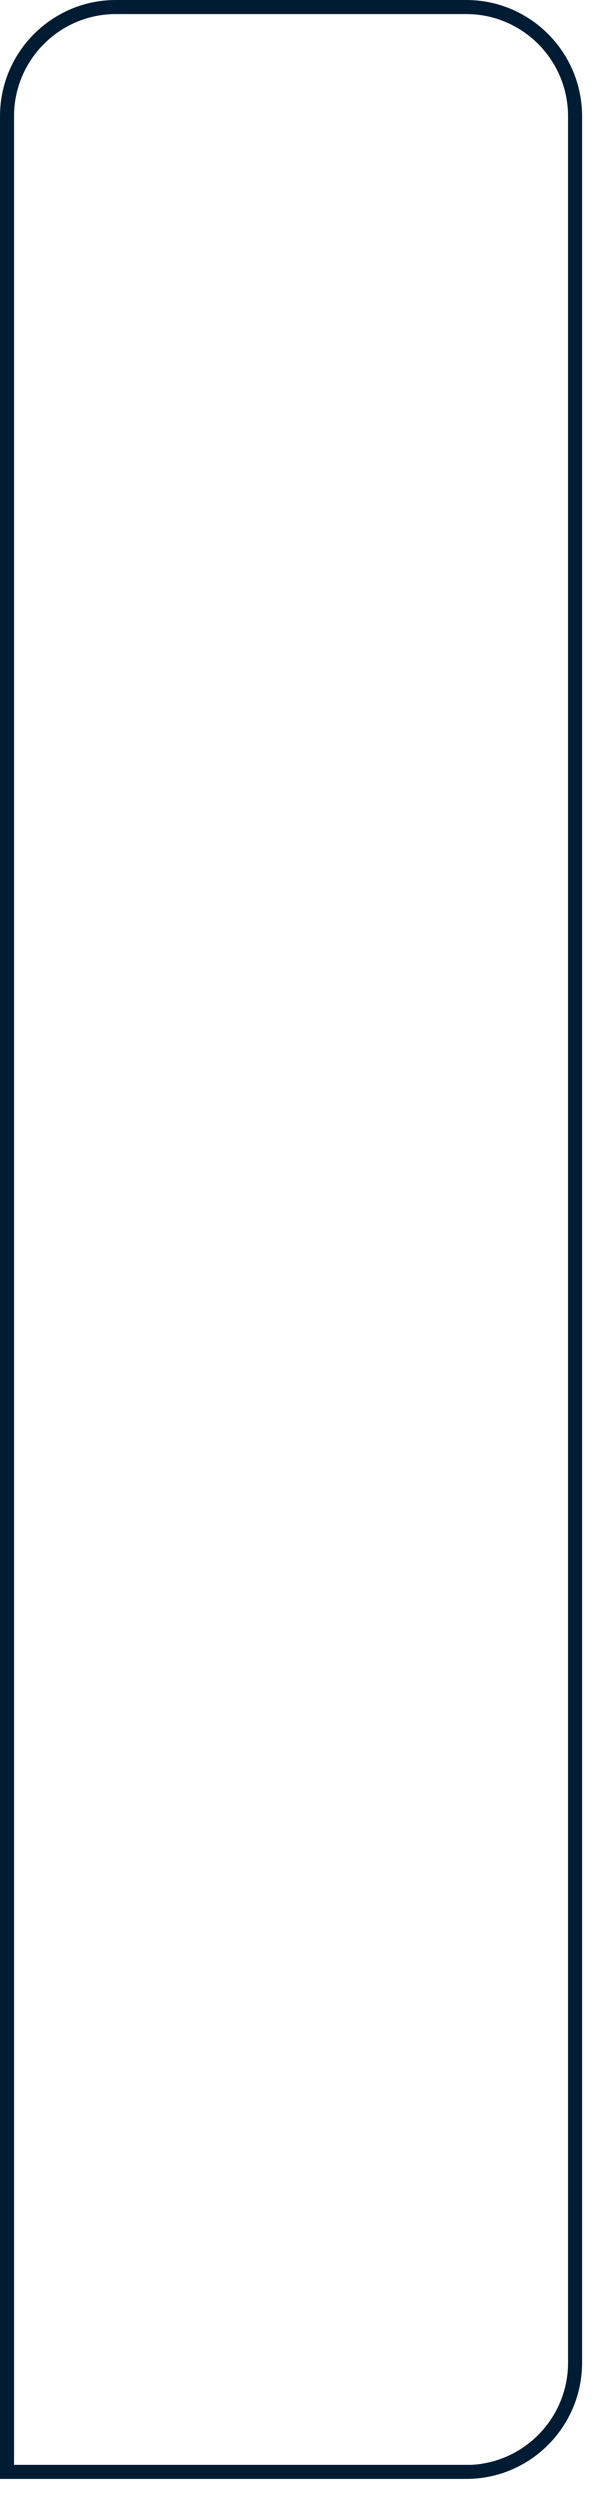 <?xml version="1.0" encoding="utf-8"?>
<svg xmlns="http://www.w3.org/2000/svg" fill="none" height="100%" overflow="visible" preserveAspectRatio="none" style="display: block;" viewBox="0 0 19 79" width="100%">
<path clip-rule="evenodd" d="M14.905 77.891C16.603 77.8 17.958 76.391 17.958 74.663V3.673C17.958 1.891 16.515 0.445 14.741 0.445H3.661C1.888 0.445 0.444 1.891 0.444 3.673V77.891H14.905ZM14.518 78.336H14.741C16.76 78.336 18.402 76.691 18.402 74.663V3.673C18.402 1.645 16.76 0 14.741 0H3.661C1.643 0 0 1.645 0 3.673V78.336H14.518Z" fill="#001C33" fill-rule="evenodd" id="Vector"/>
</svg>